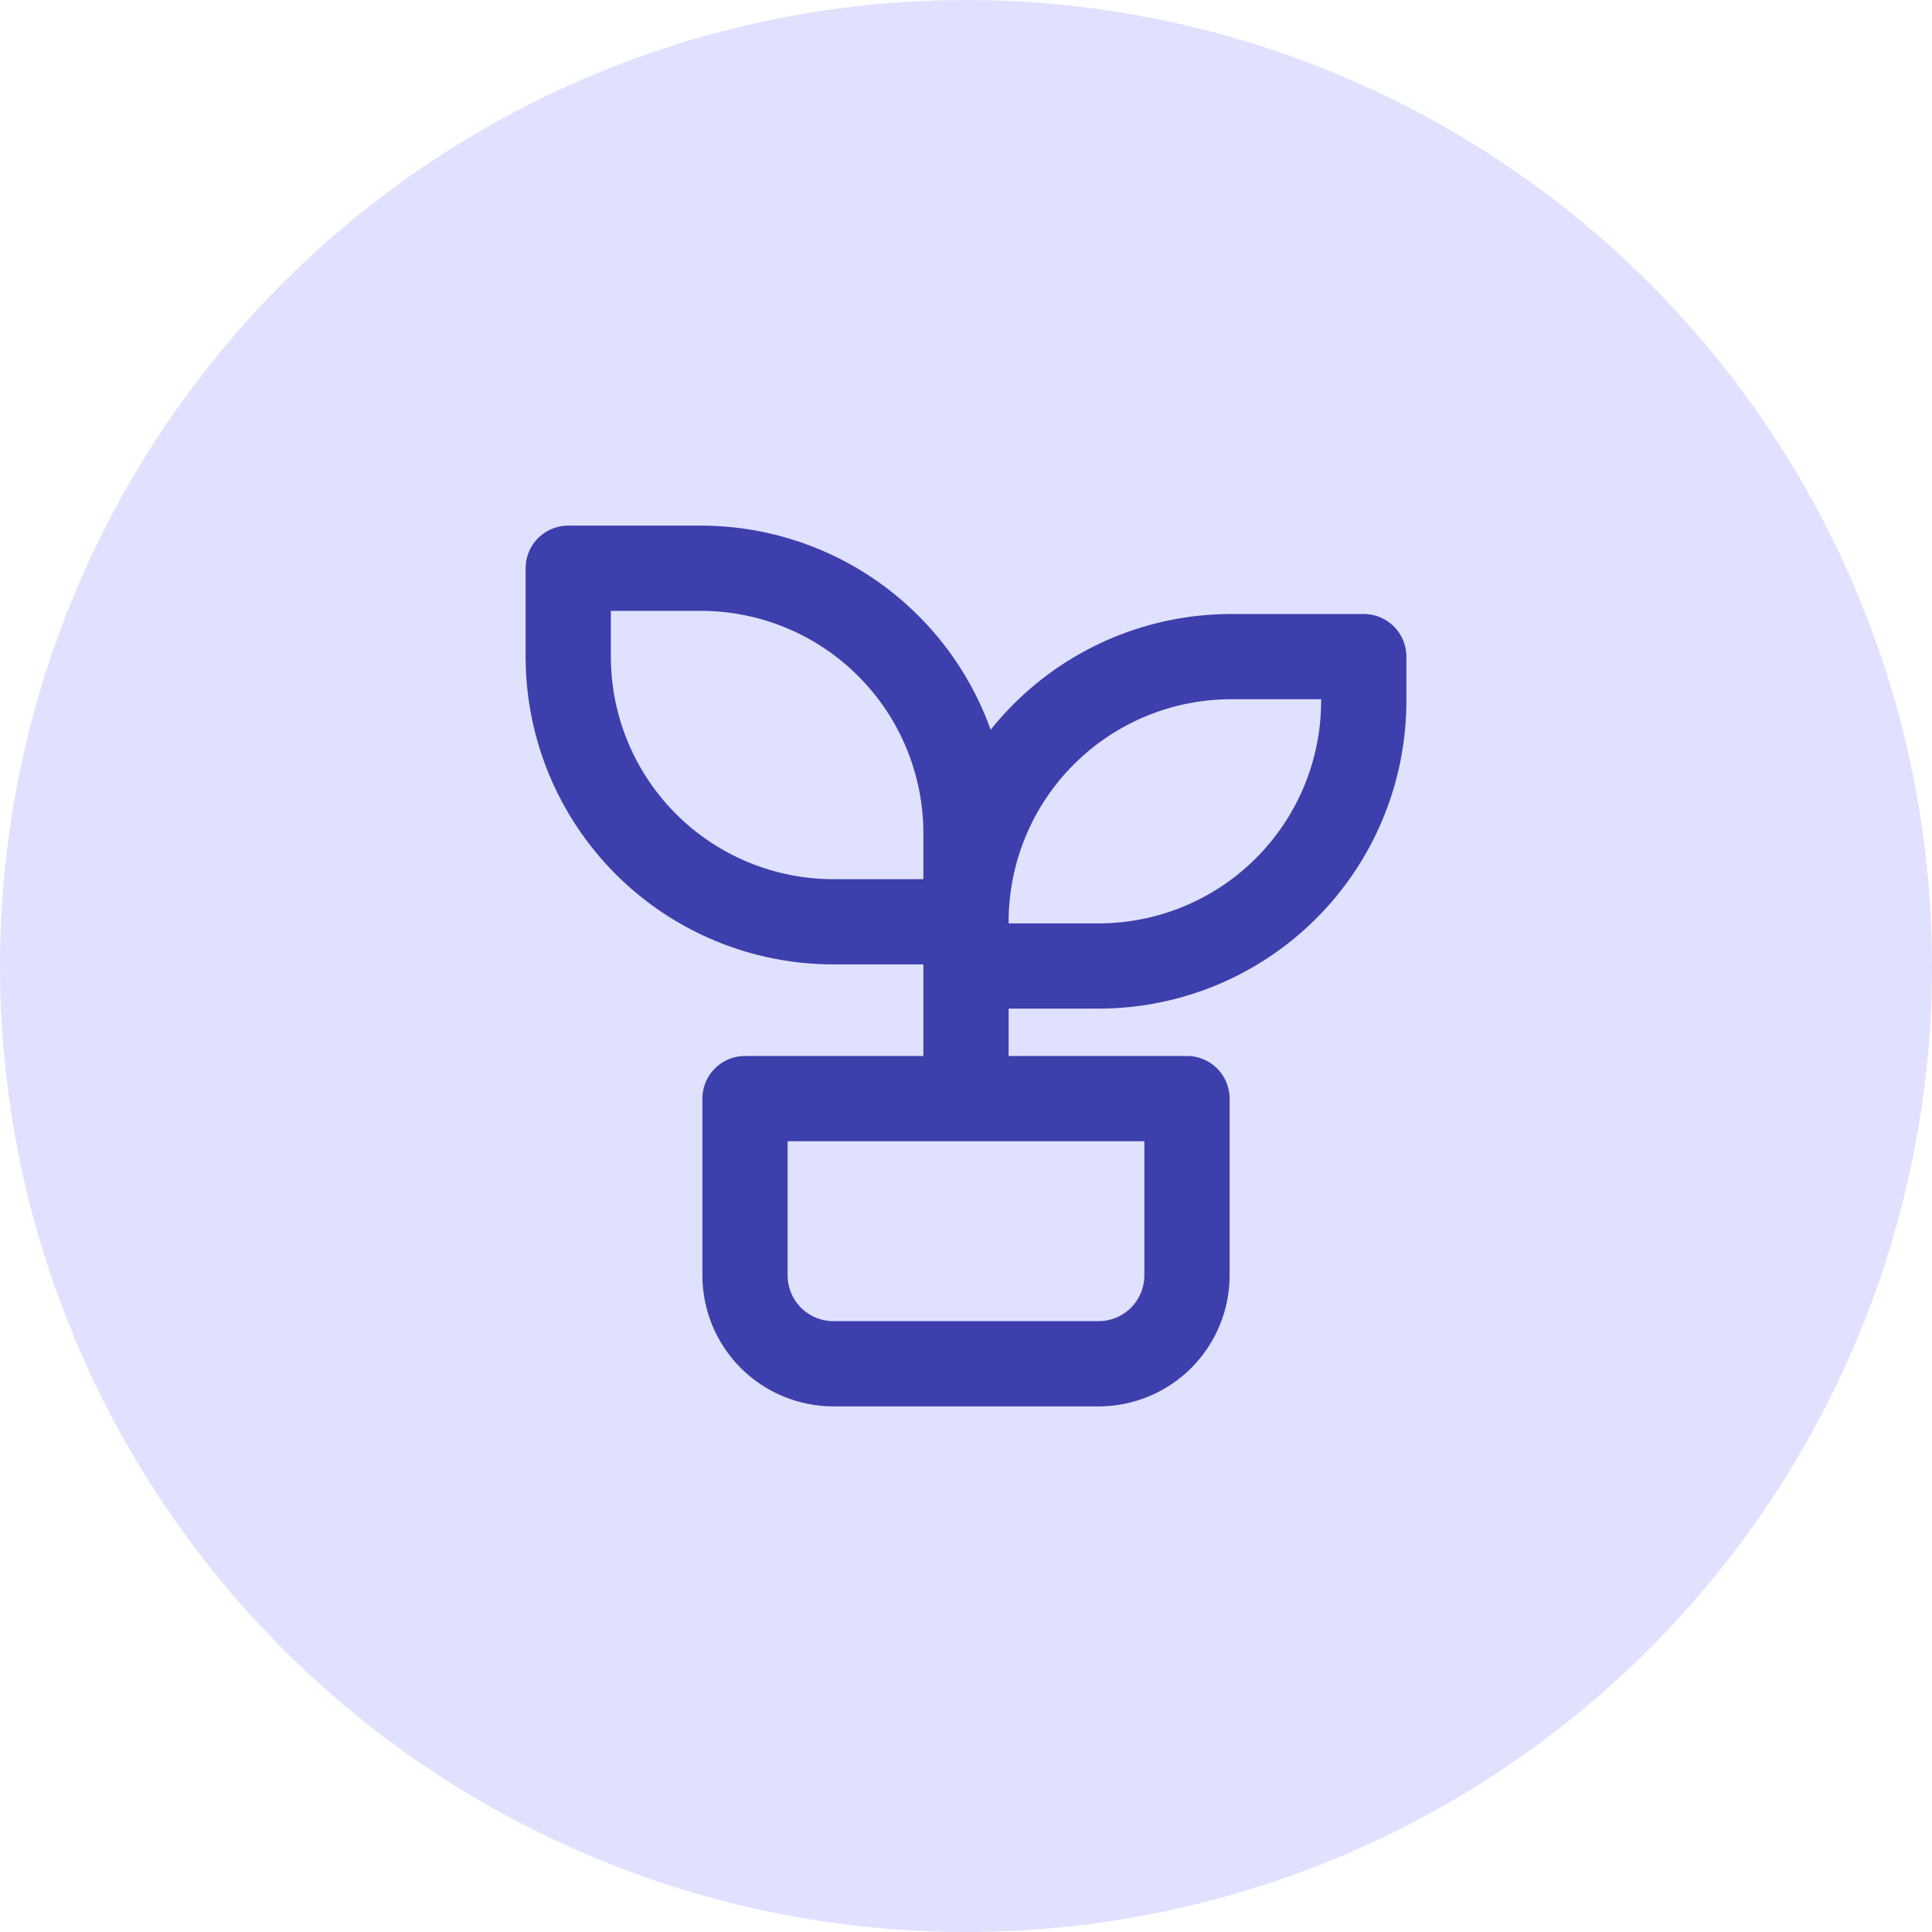<?xml version="1.0" encoding="UTF-8"?> <svg xmlns="http://www.w3.org/2000/svg" width="68" height="68" viewBox="0 0 68 68" fill="none"> <circle cx="34" cy="34" r="34" fill="#E0E1FF"></circle> <path d="M34 38.667V29.333M26.222 38.667H41.778V44.889C41.778 45.714 41.45 46.505 40.867 47.089C40.283 47.672 39.492 48 38.667 48H29.333C28.508 48 27.717 47.672 27.133 47.089C26.55 46.505 26.222 45.714 26.222 44.889V38.667ZM34 29.333C34 26.858 33.017 24.484 31.266 22.734C29.516 20.983 27.142 20 24.667 20H20V23.111C20 25.587 20.983 27.96 22.734 29.711C24.484 31.461 26.858 32.444 29.333 32.444H34V29.333ZM34 32.444C34 29.969 34.983 27.595 36.734 25.845C38.484 24.094 40.858 23.111 43.333 23.111H48V24.667C48 27.142 47.017 29.516 45.266 31.266C43.516 33.017 41.142 34 38.667 34H34V32.444Z" stroke="#3D3FAC" stroke-width="3" stroke-linecap="round" stroke-linejoin="round"></path> </svg> 